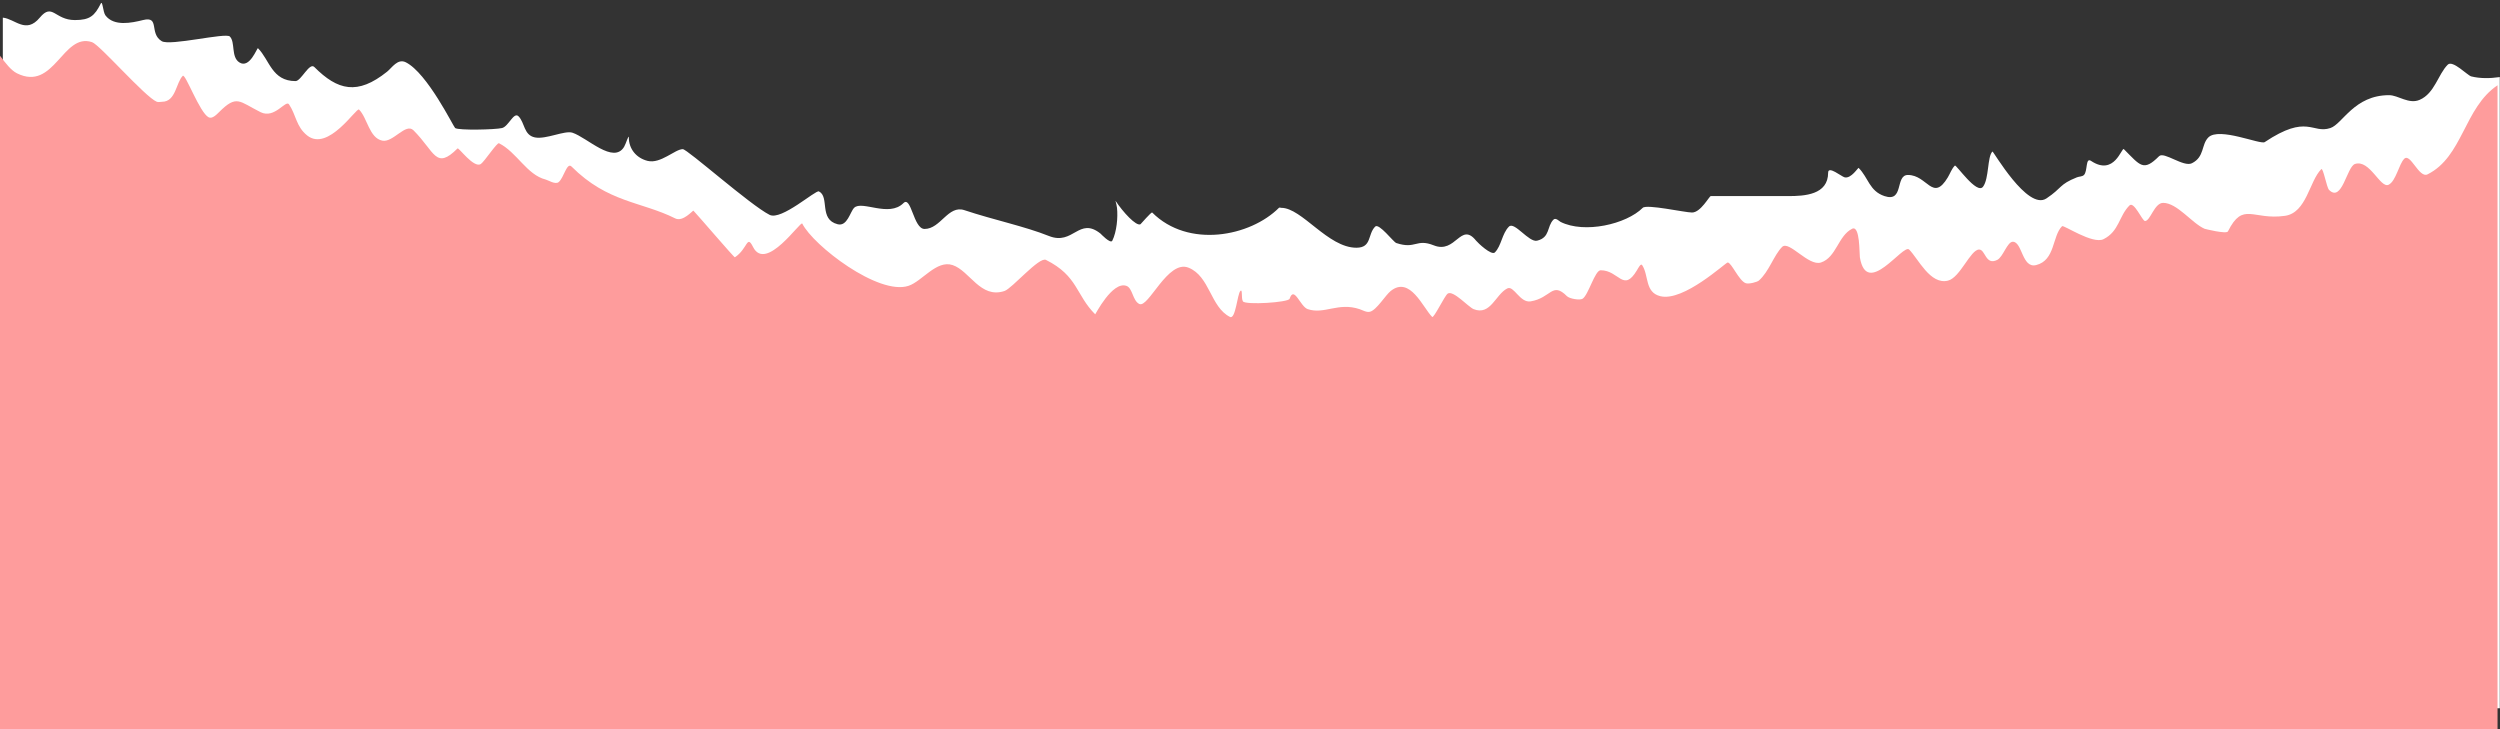 <?xml version="1.0" encoding="UTF-8" standalone="no"?><svg xmlns="http://www.w3.org/2000/svg" xmlns:xlink="http://www.w3.org/1999/xlink" clip-rule="evenodd" fill="#000000" fill-rule="evenodd" height="1047.1" preserveAspectRatio="xMidYMid meet" stroke-linejoin="round" stroke-miterlimit="2" version="1" viewBox="0.1 -3.5 3589.5 1047.1" width="3589.5" zoomAndPan="magnify"><rect x="0.1" y="-3.5" width="3589.5" height="1047.1" fill="#333333" stroke="none"/><g><g><g><g id="change1_1"><path d="M1695.88,4543.95C1721.57,4546.54 1744.17,4578.82 1773.08,4544.13C1799.88,4511.97 1804.14,4549.04 1846.77,4549.04C1877.94,4549.04 1888,4540.26 1900.8,4514.65C1904.75,4506.77 1905.34,4532.16 1910.63,4539.22C1928.31,4562.79 1965.3,4555.02 1989.22,4549.04C2025.36,4540.01 2001.41,4576.98 2028.52,4593.25C2045.99,4603.73 2162.42,4574.87 2170.98,4583.43C2182.77,4595.22 2173.18,4625.83 2190.63,4637.46C2212.64,4652.13 2228.08,4606.14 2229.93,4607.99C2254.21,4632.27 2258.85,4676.76 2308.53,4676.76C2320.22,4676.76 2337.52,4636.98 2347.82,4647.29C2396.78,4696.24 2438.01,4706.79 2500.11,4657.11C2510.49,4648.81 2522.23,4628.87 2539.4,4637.46C2584.4,4659.96 2639.2,4772.48 2642.56,4775.01C2649.6,4780.28 2727.02,4778.45 2740.81,4775.01C2754.47,4771.59 2765.24,4740.48 2775.2,4750.44C2788.6,4763.85 2785.97,4789.93 2809.58,4794.66C2832.63,4799.27 2872.04,4779.45 2888.18,4784.83C2919.18,4795.17 2974.04,4851.33 2996.25,4814.31C3000.02,4808.03 3006.08,4787.33 3006.08,4794.66C3006.08,4818.83 3021.9,4837.91 3045.37,4843.78C3072.53,4850.57 3102.73,4819.22 3119.06,4819.22C3128.68,4819.22 3260.56,4936.64 3300.82,4956.76C3325.48,4969.1 3397.16,4904.23 3403.97,4907.64C3426.87,4919.09 3403.3,4966.42 3443.27,4976.41C3463.36,4981.44 3469.3,4950.39 3477.66,4942.03C3493.9,4925.79 3550.35,4962.67 3580.82,4932.2C3597.27,4915.74 3601.76,4986.24 3625.03,4986.24C3658.9,4986.24 3674.26,4935.51 3708.54,4946.94C3769.69,4967.32 3834.61,4980.67 3885.38,5000.97C3936.62,5021.47 3948,4959.7 3993.45,4996.06C3993.52,4996.11 4014.3,5018.23 4018.02,5010.8C4027.19,4992.45 4030.06,4962 4027.84,4942.03C4027.43,4938.37 4026.22,4932.94 4024.65,4927.19C4040.46,4951.08 4067.91,4980.94 4076.96,4976.41C4077.58,4976.1 4099.79,4950.12 4101.52,4951.85C4177.19,5027.52 4306.74,5002.08 4366.79,4942.03C4367.95,4940.87 4370.07,4942.03 4371.7,4942.03C4414.88,4942.03 4469.25,5025.54 4528.9,5025.54C4561.43,5025.54 4552.12,4997.4 4568.2,4981.32C4576.2,4973.32 4606.36,5013.69 4612.41,5015.71C4653.46,5029.4 4653.59,5005.66 4691.01,5020.62C4737.12,5039.07 4746.95,4970.2 4779.43,5010.8C4783.21,5015.53 4811.64,5042.45 4818.73,5035.36C4832.48,5021.6 4833.56,4995.97 4848.2,4981.32C4859.61,4969.92 4890.05,5015.07 4907.15,5010.8C4935.03,5003.83 4927.04,4981.08 4941.53,4966.59C4946.14,4961.98 4953.87,4970.3 4956.27,4971.5C5006.24,4996.48 5093.82,4976.41 5128.2,4942.03C5136.36,4933.87 5216.3,4951.85 5231.36,4951.85C5249.71,4951.85 5267.43,4917.46 5270.66,4917.46L5432.77,4917.46C5466.67,4917.46 5516.28,4915 5516.28,4868.34C5516.28,4853.26 5544.19,4876.55 5550.66,4878.17C5564.56,4881.64 5578.93,4857.31 5580.14,4858.52C5600.53,4878.91 5602.44,4906.89 5634.17,4917.46C5675.72,4931.32 5655.89,4873.25 5683.3,4873.25C5724.21,4873.25 5735.12,4930.98 5766.81,4878.17C5771.72,4869.98 5774.79,4860.36 5781.54,4853.6C5784.2,4850.95 5827.48,4915.15 5840.49,4897.82C5853.29,4880.75 5849.2,4835.07 5860.14,4824.13C5861.69,4822.58 5933.54,4948.77 5973.12,4922.38C6006.77,4899.94 5999.19,4893.28 6036.98,4878.17C6041.79,4876.24 6048.06,4876.91 6051.72,4873.25C6059.72,4865.26 6054.61,4835.89 6066.46,4843.78C6115.73,4876.63 6130.61,4814.6 6135.23,4819.22C6169.75,4853.74 6175.95,4866.92 6208.91,4833.95C6219.23,4823.64 6260.07,4857.5 6277.69,4848.69C6304.42,4835.33 6296.97,4809.76 6312.07,4794.66C6334.44,4772.28 6421.14,4810.37 6429.97,4804.48C6519.8,4744.59 6529.02,4787.84 6567.51,4775.01C6593.04,4766.5 6617.08,4706.23 6690.32,4706.23C6709.47,4706.23 6731.53,4725.77 6754.18,4716.06C6785.81,4702.5 6792.69,4662.81 6813.13,4642.37C6823.41,4632.09 6854.5,4665 6862.25,4666.94C6880.38,4671.47 6901.29,4671.42 6922.02,4668.35L6922.02,5989.47L1695.88,5989.47L1695.88,4543.95Z" fill="#ffffff" transform="matrix(.686 0 0 .686 -1159.216 -3095.33)"/></g><g id="change2_1"><path d="M1689.83,4623.53C1701.15,4638.8 1713.07,4654.28 1725.26,4660.37C1803.79,4699.64 1820.91,4574.71 1882.6,4595.27C1898.84,4600.68 1993.8,4710.28 2018.23,4720.05C2021.59,4721.4 2025.46,4720.05 2029.08,4720.05C2058.13,4720.05 2058.23,4680.05 2072.48,4665.8C2078.05,4660.23 2107.87,4743.17 2126.74,4752.6C2133.97,4756.22 2142.72,4747.47 2148.44,4741.75C2185.73,4704.46 2190.29,4719.28 2235.24,4741.75C2264.91,4756.59 2287.96,4715.04 2294.92,4725.48C2310.09,4748.23 2309.59,4771.93 2332.9,4790.58C2376.87,4825.76 2436.23,4731.15 2441.41,4736.33C2459.05,4753.97 2462.76,4795.94 2490.23,4801.43C2512.66,4805.92 2539.16,4763.56 2555.34,4779.73C2600.49,4824.88 2601.7,4863.57 2647.57,4817.71C2650.15,4815.13 2681.73,4860.04 2696.4,4850.26C2703.73,4845.37 2730.29,4804.82 2734.38,4806.86C2771.64,4825.49 2792.64,4872.97 2832.03,4882.81C2837.39,4884.15 2852.17,4893.83 2859.16,4888.24C2870.19,4879.41 2876.3,4845.7 2886.28,4855.69C2961.98,4931.38 3032.19,4928.64 3103.3,4964.19C3119.35,4972.22 3140.33,4946.97 3141.28,4947.92C3149.12,4955.76 3226.63,5046.54 3228.08,5045.57C3255.27,5027.44 3252.75,4997.25 3266.06,5023.87C3292.95,5077.66 3365.76,4968.28 3369.14,4975.04C3392.05,5020.87 3528.76,5126.19 3591.58,5105.25C3620.03,5095.77 3650.04,5050.59 3683.81,5061.85C3719.82,5073.85 3741.96,5132.89 3792.32,5116.1C3808.45,5110.73 3864.85,5043.86 3879.12,5051C3946.3,5084.59 3941.41,5124.13 3982.2,5164.93C3982.63,5165.36 4017.8,5095.41 4047.31,5105.25C4060.79,5109.75 4060.28,5136.15 4074.44,5143.23C4093.66,5152.84 4134.01,5049.87 4177.52,5067.27C4222.32,5085.19 4223.34,5149.86 4264.32,5170.36C4276.19,5176.29 4279.67,5122.46 4286.02,5116.1C4291.3,5110.83 4287.31,5131.6 4291.45,5137.8C4296.74,5145.74 4386.51,5140.16 4389.11,5132.38C4398.59,5103.91 4411.32,5148.82 4427.08,5154.08C4461.92,5165.69 4490.61,5139.09 4535.59,5154.08C4542.66,5156.44 4550.06,5161.31 4557.29,5159.51C4571.21,5156.03 4589.5,5125.06 4600.69,5116.1C4641.2,5083.7 4668.18,5151.03 4687.5,5170.36C4690.91,5173.77 4713.74,5125.74 4720.05,5121.53C4731.57,5113.85 4763.32,5149.69 4774.31,5154.08C4809.87,5168.31 4820.12,5123.03 4844.84,5110.68C4858.45,5103.87 4871.12,5141.56 4893.66,5137.8C4936.71,5130.63 4938.36,5095.69 4969.62,5126.95C4974.93,5132.26 4996.16,5135.98 5002.17,5132.38C5014.45,5125.01 5027.98,5072.7 5040.15,5072.7C5078.67,5072.7 5087.56,5120.28 5116.1,5072.7C5118.73,5068.31 5124.12,5057.59 5126.95,5061.85C5141.26,5083.3 5132.24,5118.78 5164.93,5126.95C5213.72,5139.15 5301.82,5056.42 5305.99,5056.42C5314.03,5056.42 5329.64,5095.05 5343.97,5099.83C5350.77,5102.09 5367.84,5097.19 5371.09,5094.4C5392.24,5076.27 5402.57,5041.22 5419.92,5023.87C5434.36,5009.44 5475.18,5065.13 5501.3,5056.42C5533.48,5045.7 5537.14,5000.53 5566.41,4985.89C5583.23,4977.48 5581.53,5038.68 5582.68,5045.57C5597.05,5131.79 5673.24,5016.77 5685.76,5029.3C5704.88,5048.42 5729.87,5103.72 5767.14,5094.4C5792.7,5088.01 5814.23,5029.3 5832.25,5029.3C5845.65,5029.3 5845.46,5063.38 5870.23,5051C5882.46,5044.88 5891.11,5013.02 5902.78,5013.02C5922.79,5013.02 5921.84,5069.29 5951.61,5061.85C5991.89,5051.78 5984.99,5001.34 6005.86,4980.47C6009.09,4977.23 6069.92,5018.97 6092.66,5007.6C6125.62,4991.12 6124.61,4959.37 6146.92,4937.07C6156.49,4927.5 6173.76,4969.62 6179.47,4969.62C6190.74,4969.62 6198.98,4931.64 6217.45,4931.64C6247,4931.64 6277.9,4974.6 6304.25,4985.89C6304.77,4986.12 6349.97,4997.53 6353.08,4991.32C6384.75,4927.99 6404.56,4968.46 6472.44,4958.77C6517.75,4952.3 6523.36,4886.14 6548.39,4861.11C6552.36,4857.14 6559.57,4899.41 6564.67,4904.51C6591.94,4931.78 6601.82,4855.96 6618.92,4850.26C6649.97,4839.91 6672.06,4902.36 6689.45,4893.66C6704.77,4886 6710.98,4850.43 6722.01,4839.41C6734.98,4826.43 6753.02,4880.87 6770.83,4871.96C6845.05,4834.85 6847.11,4732.6 6917.32,4685.52L6917.32,6032.99L1689.83,6032.99L1689.83,4623.53Z" fill="#fe9c9c" transform="matrix(.686 0 0 .686 -1159.216 -3095.33)"/></g></g></g></g></svg>